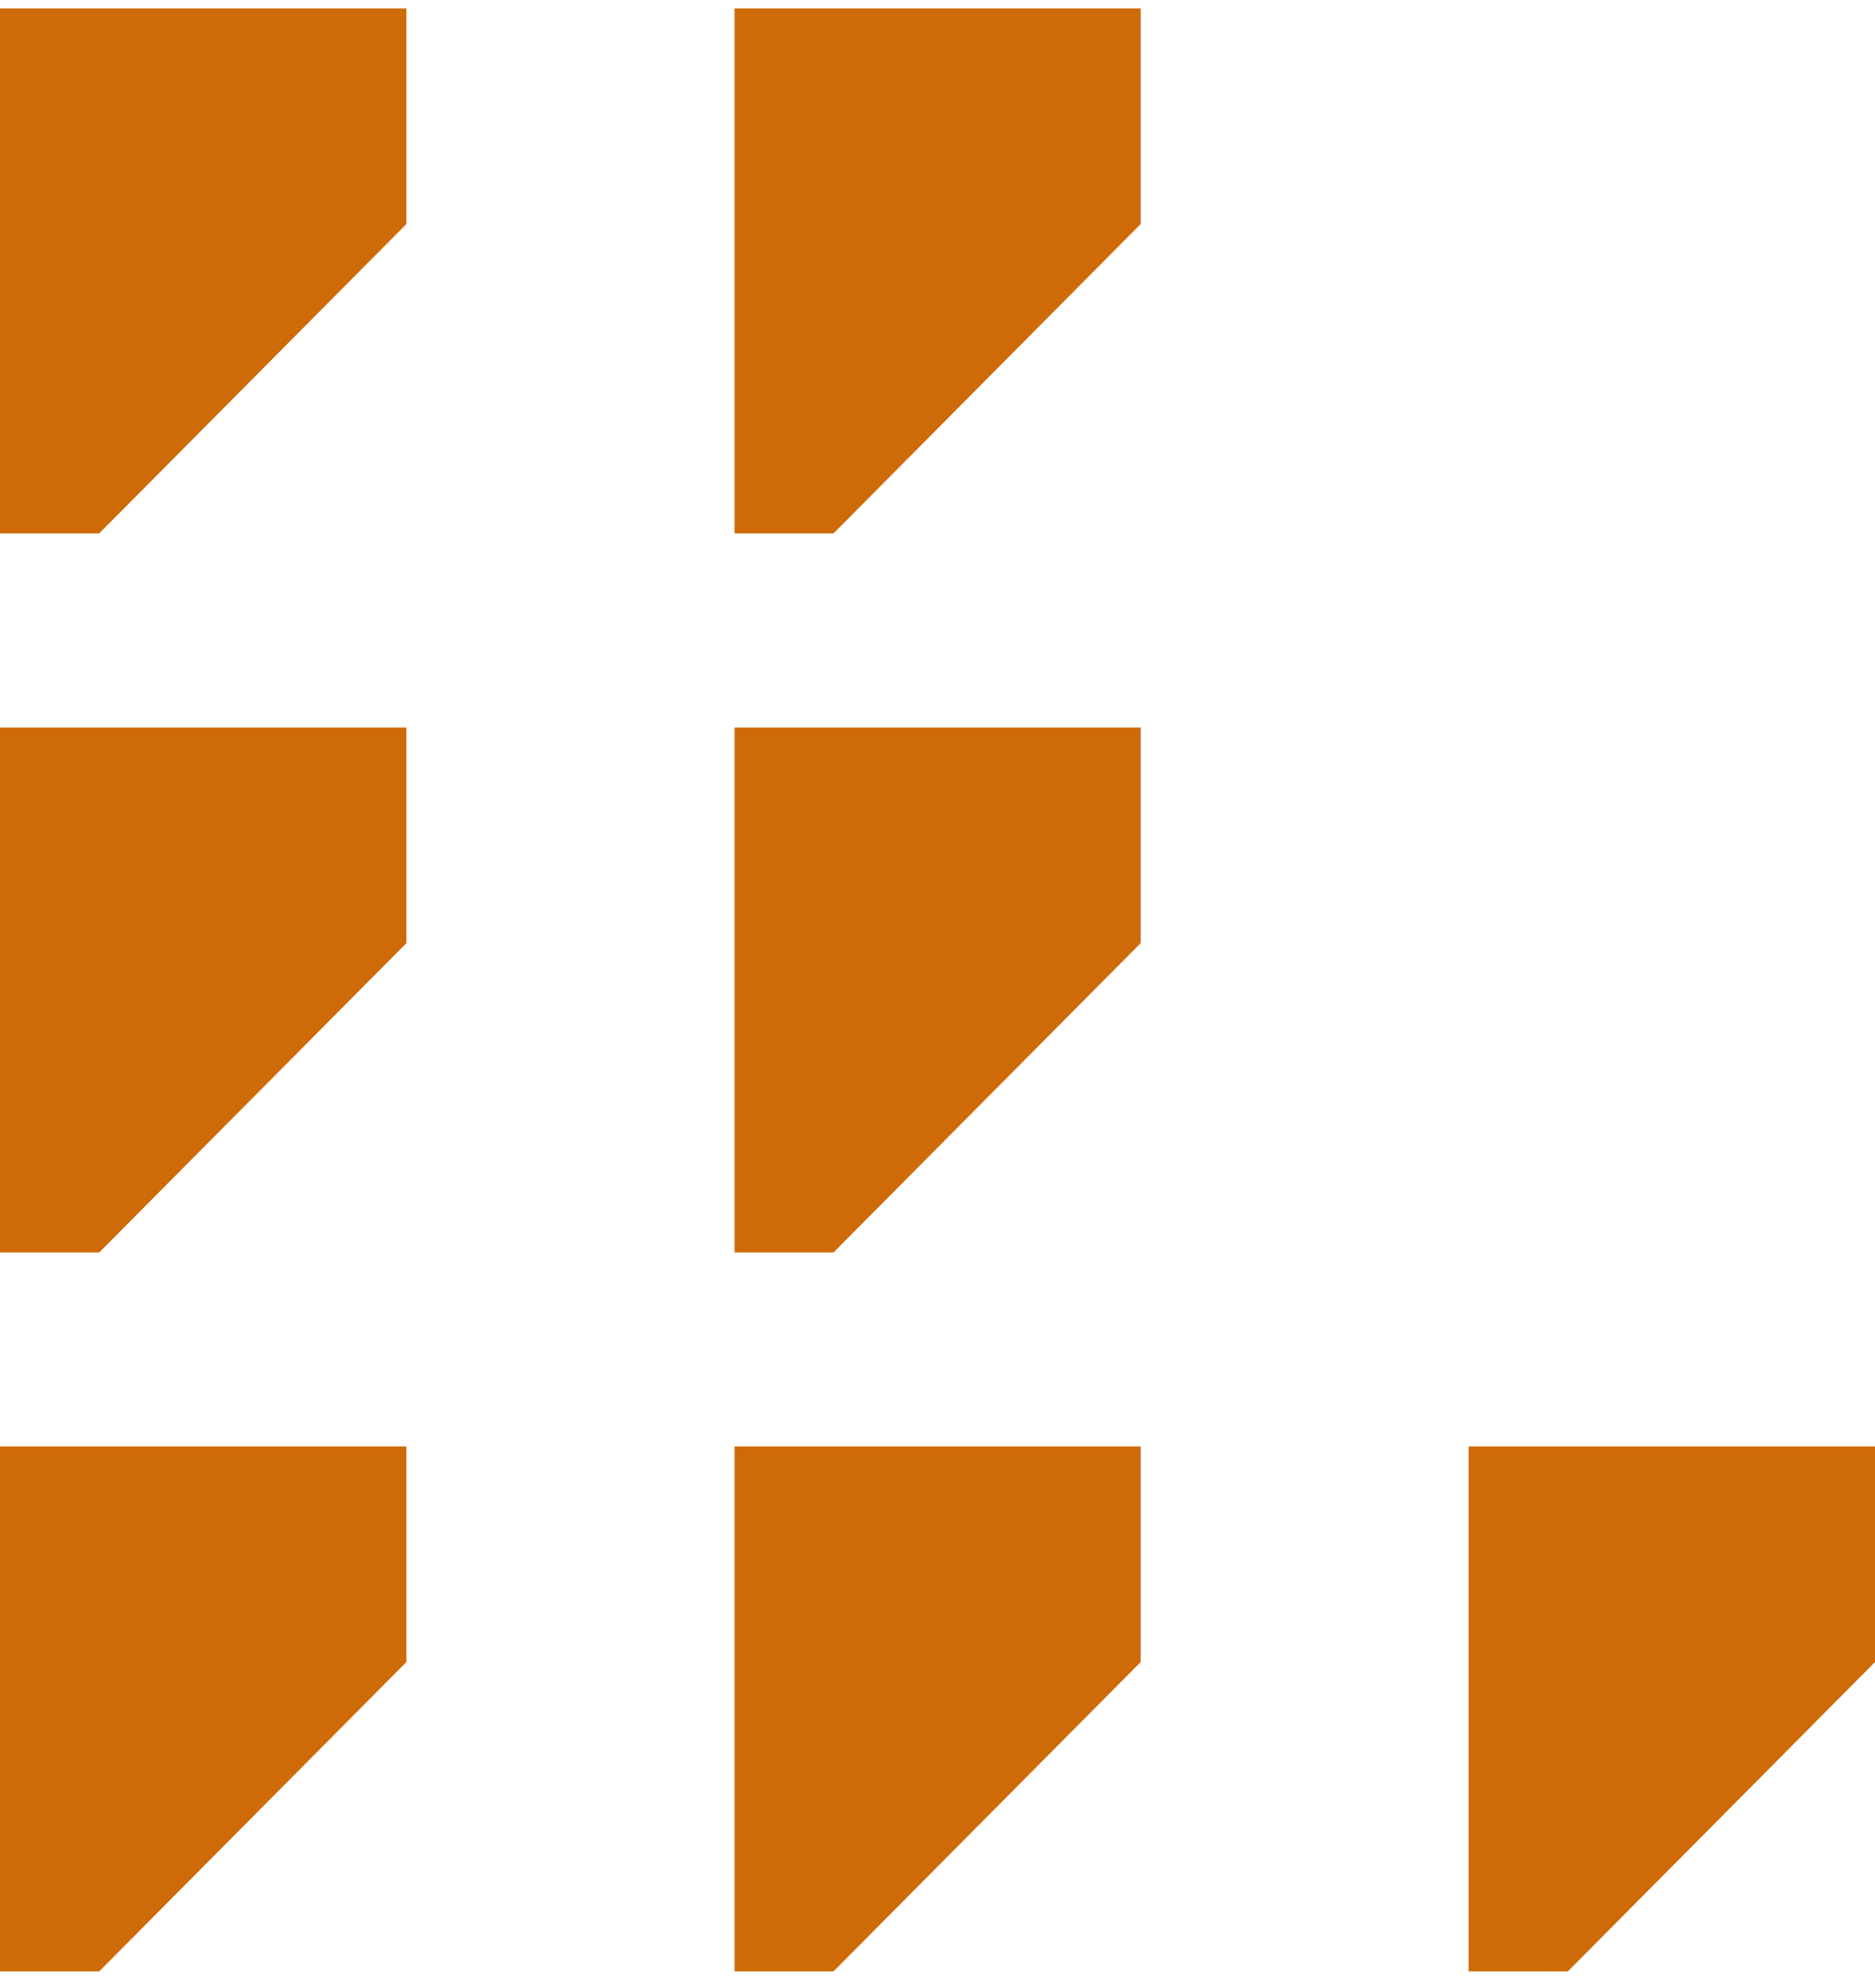 <svg width="50" height="53" viewBox="0 0 50 53" fill="none" xmlns="http://www.w3.org/2000/svg">
<path d="M0 52.557H2.645C5.844 49.337 7.638 47.53 10.837 44.31V38.562H0V52.557Z" fill="#CE6A07"/>
<path d="M19.581 52.557H22.227C25.425 49.337 27.22 47.53 30.418 44.31V38.562H19.588V52.557H19.581Z" fill="#CE6A07"/>
<path d="M19.581 33.391H22.226C25.425 30.171 27.219 28.364 30.418 25.144V19.396H19.588V33.391H19.581Z" fill="#CE6A07"/>
<path d="M19.581 14.22H22.227C25.425 11 27.22 9.193 30.418 5.973V0.225H19.588V14.22H19.581Z" fill="#CE6A07"/>
<path d="M0 33.391H2.645C5.844 30.171 7.638 28.364 10.837 25.144V19.396H0V33.391Z" fill="#CE6A07"/>
<path d="M39.163 38.562V52.557H41.809C45.007 49.337 46.801 47.53 50 44.31V38.562H39.17H39.163Z" fill="#CE6A07"/>
<path d="M0 14.22H2.645C5.844 11 7.638 9.193 10.837 5.973V0.225H0V14.22Z" fill="#CE6A07"/>
</svg>
